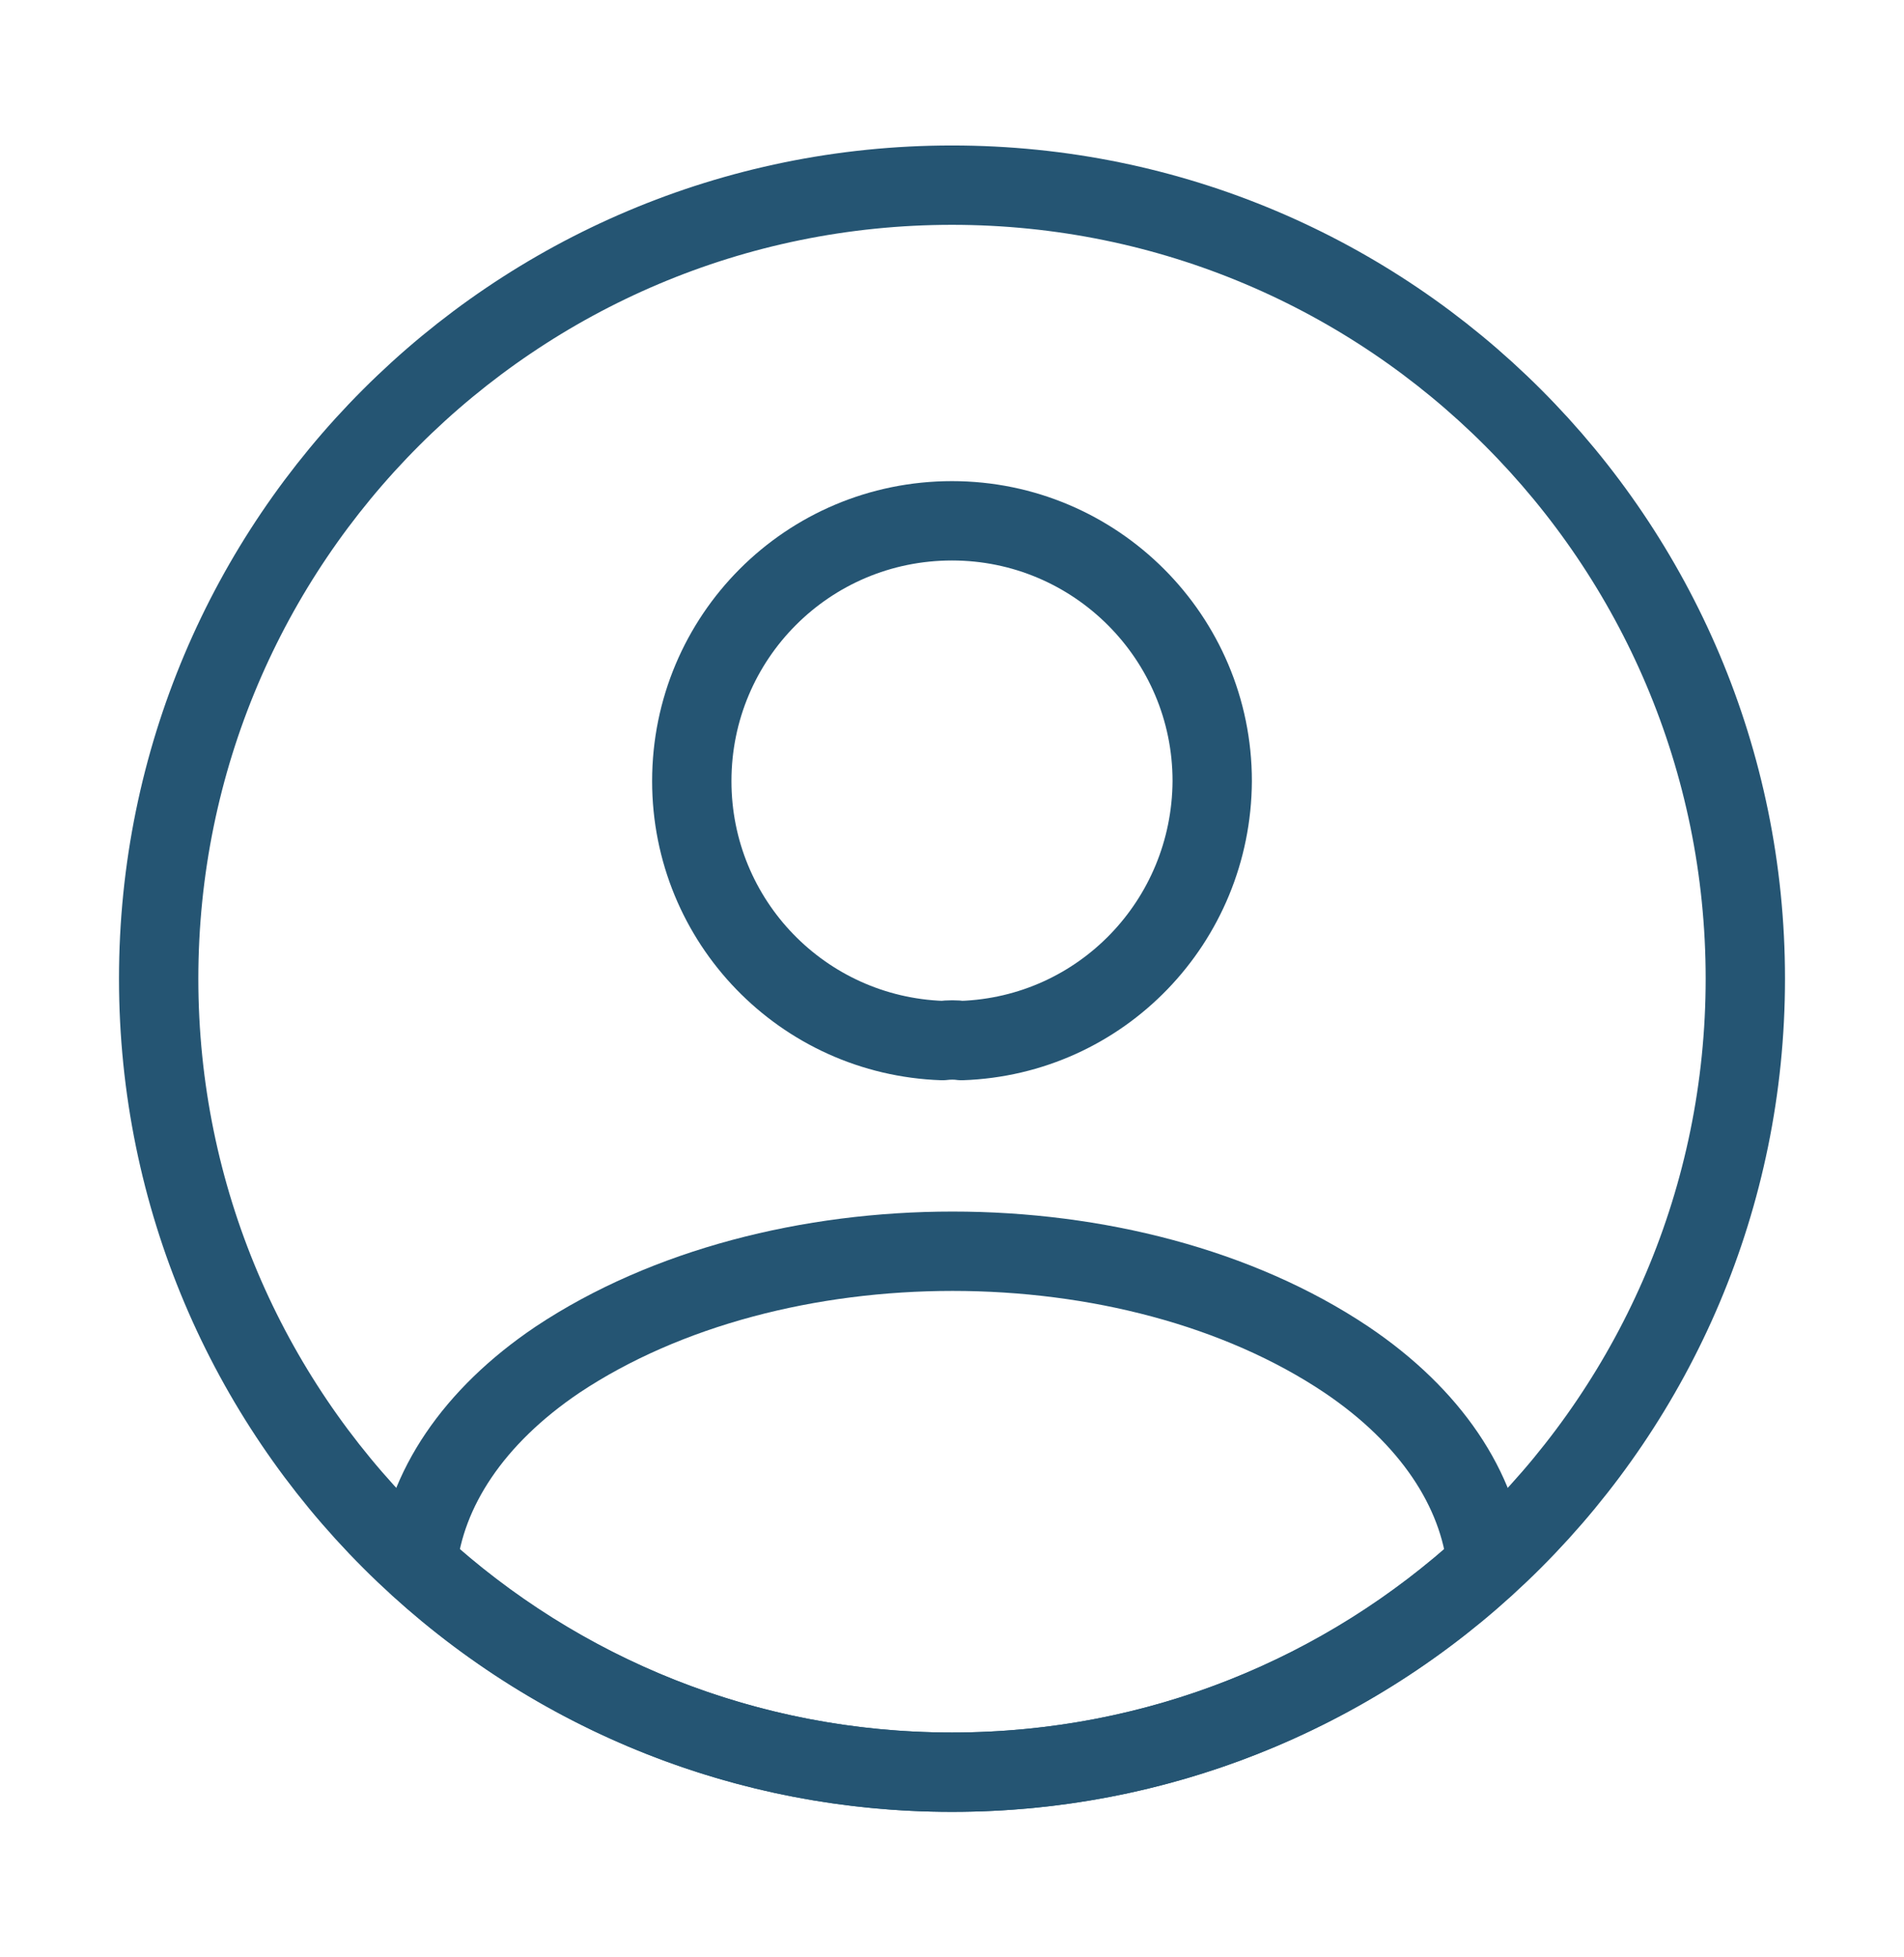 <svg width="36" height="37" viewBox="0 0 36 37" fill="none" xmlns="http://www.w3.org/2000/svg">
<path d="M18.18 19.67C18.075 19.655 17.94 19.655 17.82 19.67C15.18 19.58 13.08 17.42 13.08 14.765C13.08 12.05 15.27 9.845 18 9.845C20.715 9.845 22.92 12.05 22.92 14.765C22.905 17.42 20.82 19.58 18.18 19.67Z" stroke="#255573" stroke-width="1.5" stroke-linecap="round" stroke-linejoin="round"/>
<path d="M28.11 29.57C25.44 32.015 21.9 33.5 18 33.5C14.1 33.5 10.56 32.015 7.89 29.57C8.04 28.16 8.94 26.78 10.545 25.7C14.655 22.97 21.375 22.97 25.455 25.7C27.06 26.78 27.96 28.16 28.11 29.57Z" stroke="#255573" stroke-width="1.5" stroke-linecap="round" stroke-linejoin="round"/>
<path d="M18 33.5C26.284 33.5 33 26.784 33 18.5C33 10.216 26.284 3.5 18 3.5C9.716 3.5 3 10.216 3 18.5C3 26.784 9.716 33.5 18 33.5Z" stroke="#255573" stroke-width="1.5" stroke-linecap="round" stroke-linejoin="round"/>
</svg>
